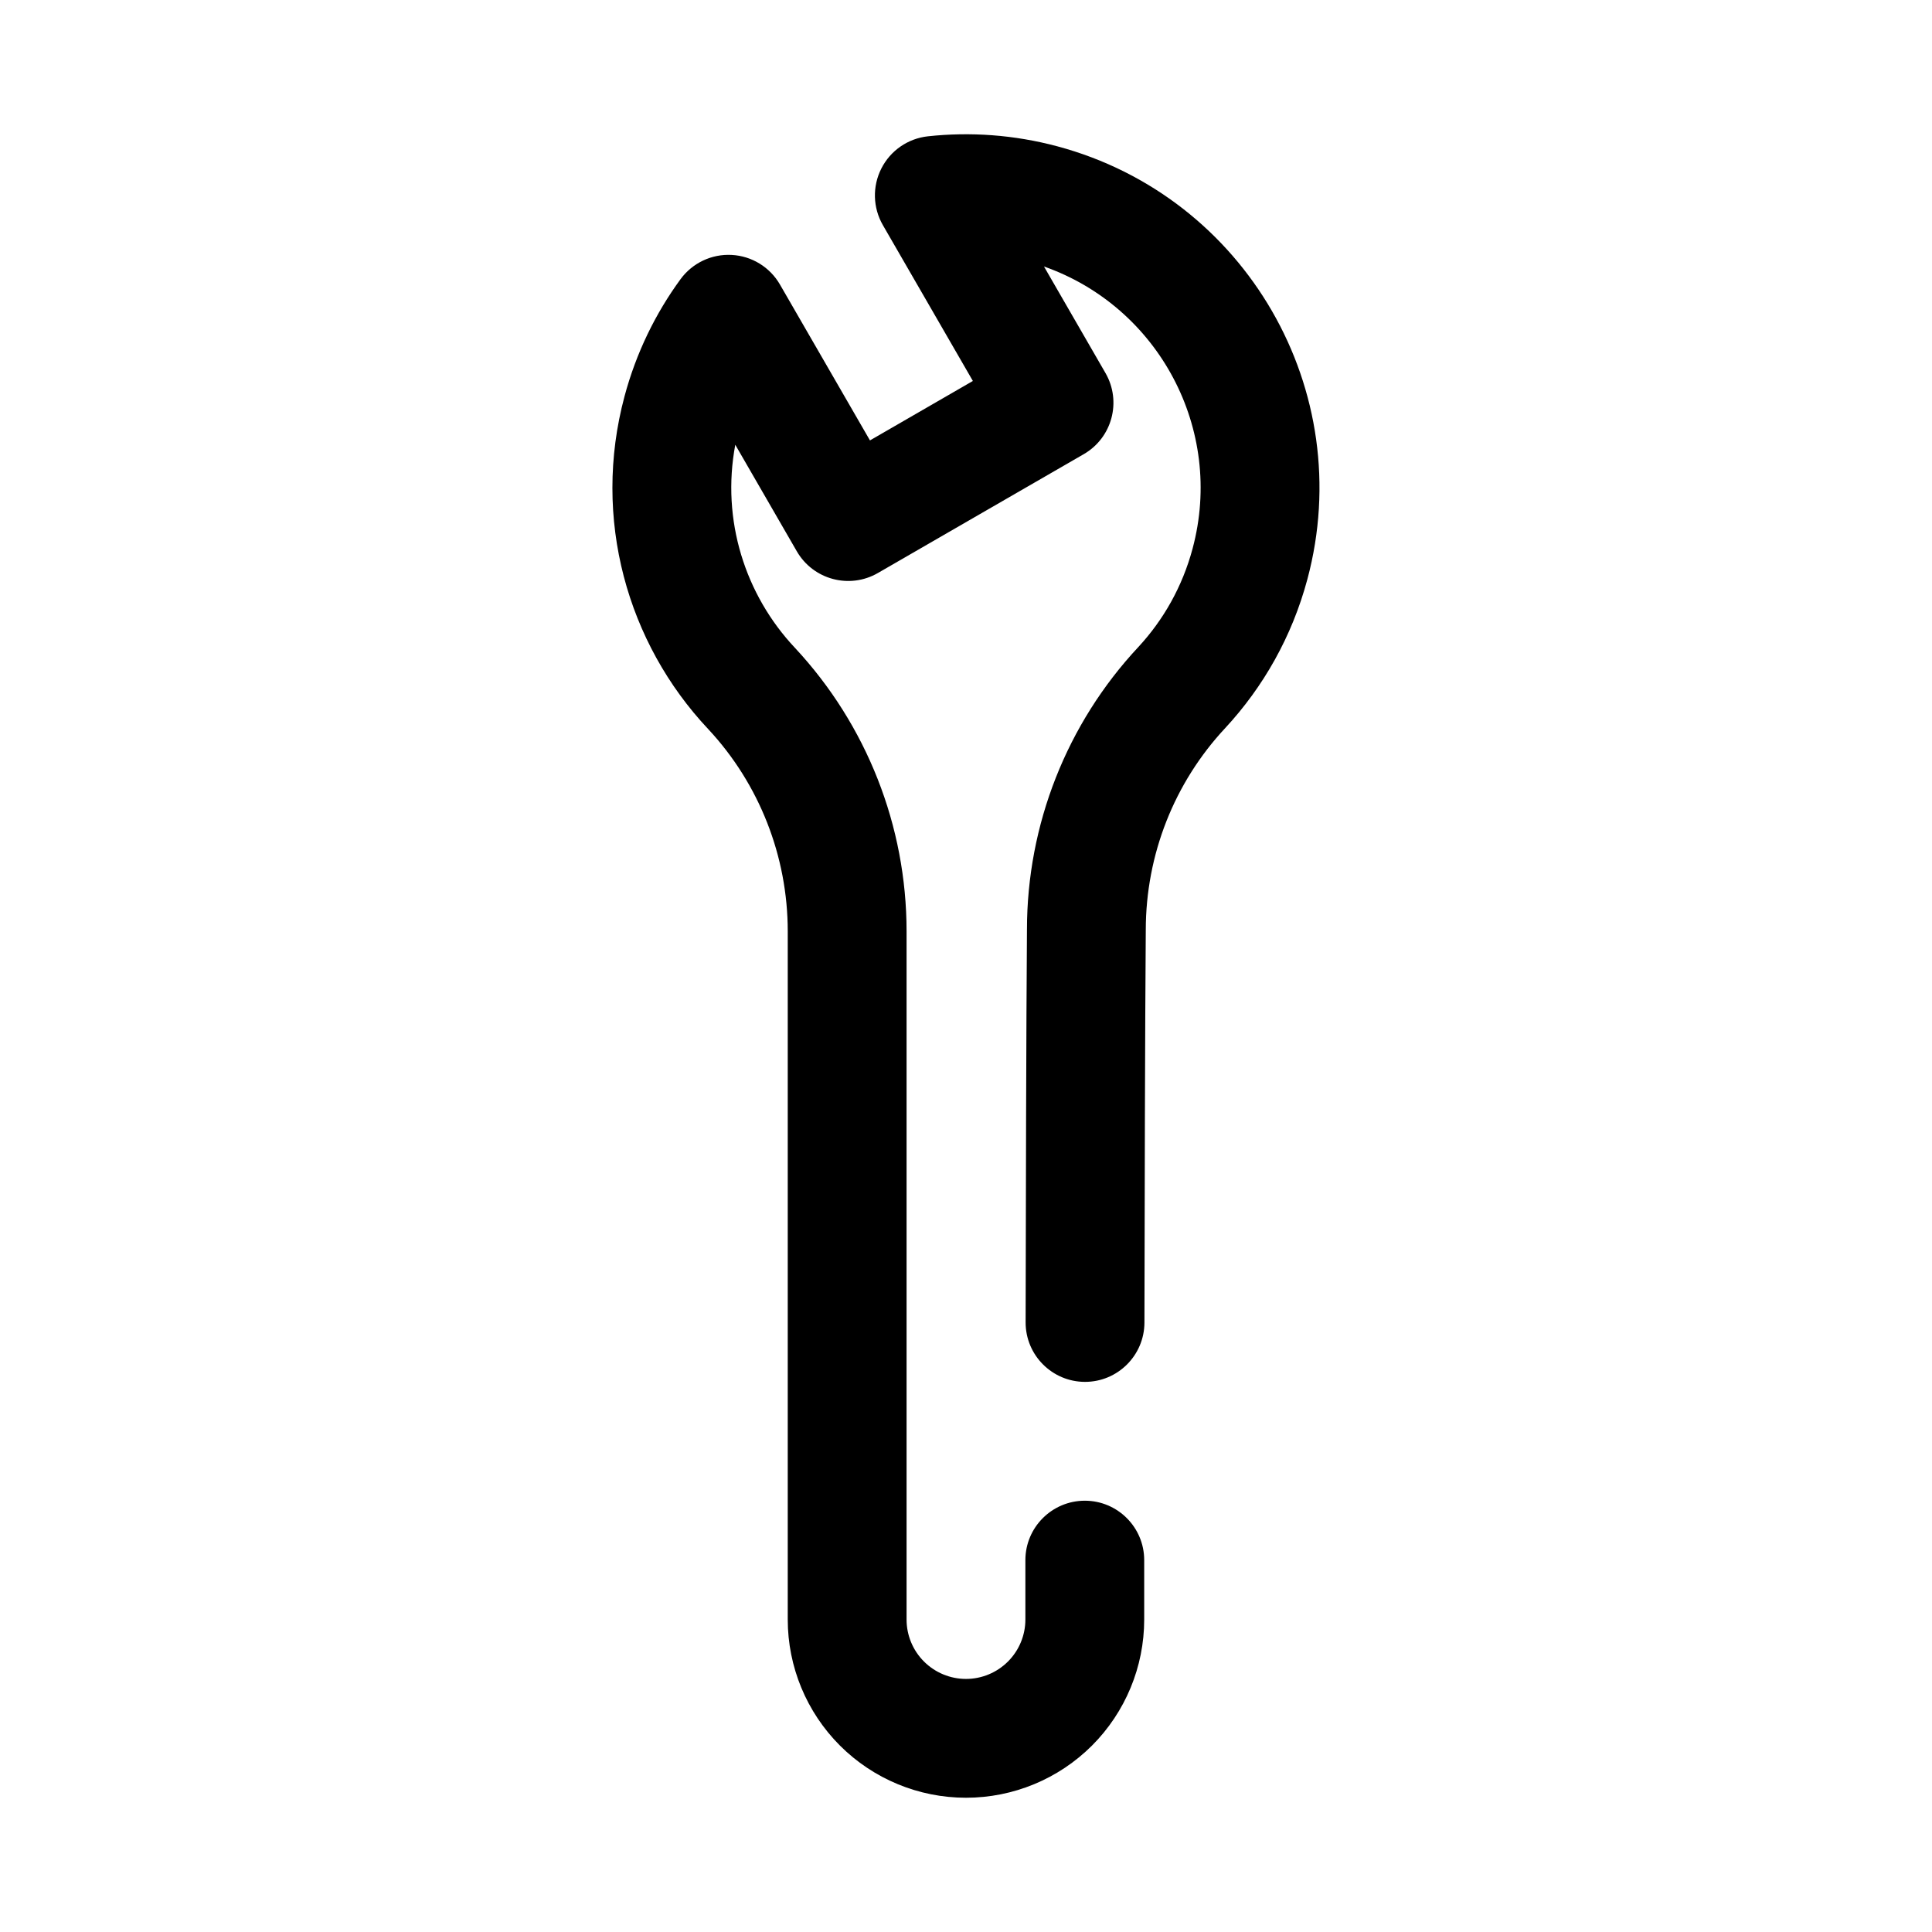 <?xml version="1.0" encoding="UTF-8"?>
<!-- Uploaded to: SVG Repo, www.svgrepo.com, Generator: SVG Repo Mixer Tools -->
<svg fill="#000000" width="800px" height="800px" version="1.1" viewBox="144 144 512 512" xmlns="http://www.w3.org/2000/svg">
 <path d="m401.82 244.96-23.852-41.305c-2.66-4.613-2.809-10.25-0.402-14.996 2.402-4.75 7.047-7.961 12.336-8.535 11.203-1.211 22.805-0.426 34.332 2.66 49.93 13.383 79.617 64.789 66.234 114.73-4.078 15.219-11.691 28.543-21.742 39.402-13.551 14.508-21.082 33.605-21.082 53.566-0.199 24.766-0.301 72.414-0.355 104.01-0.016 8.688-7.086 15.734-15.773 15.719-8.684-0.016-15.73-7.086-15.715-15.77 0.055-31.66 0.16-79.395 0.355-104.08 0-27.82 10.562-54.602 29.512-74.887 6.644-7.172 11.684-16.012 14.383-26.105 8.469-31.59-9.031-64.07-39.383-74.742l16.293 28.227c4.348 7.535 1.773 17.164-5.762 21.508l-54.539 31.488c-7.531 4.352-17.16 1.77-21.504-5.762l-16.297-28.223c-3.746 19.941 2.598 39.793 15.832 53.844 18.996 20.398 29.559 47.234 29.559 75.102v182.38c0 4.172 1.66 8.18 4.613 11.129 2.953 2.953 6.961 4.613 11.133 4.613s8.176-1.66 11.129-4.613c2.953-2.949 4.613-6.957 4.613-11.129v-15.754c0.008-8.68 7.062-15.734 15.754-15.734 8.688 0 15.742 7.062 15.734 15.75v15.738c0 12.523-4.977 24.535-13.832 33.402-8.863 8.855-20.875 13.828-33.398 13.828-12.527 0-24.539-4.973-33.402-13.828-8.855-8.867-13.832-20.879-13.832-33.402v-182.37c0-19.91-7.547-39.078-21.059-53.586-21.441-22.766-30.879-55.797-22.199-88.199 3.086-11.523 8.203-21.969 14.855-31.062 3.148-4.289 8.242-6.707 13.555-6.414 5.316 0.281 10.125 3.234 12.785 7.848l23.852 41.305z" fill-rule="evenodd"/>
</svg>
